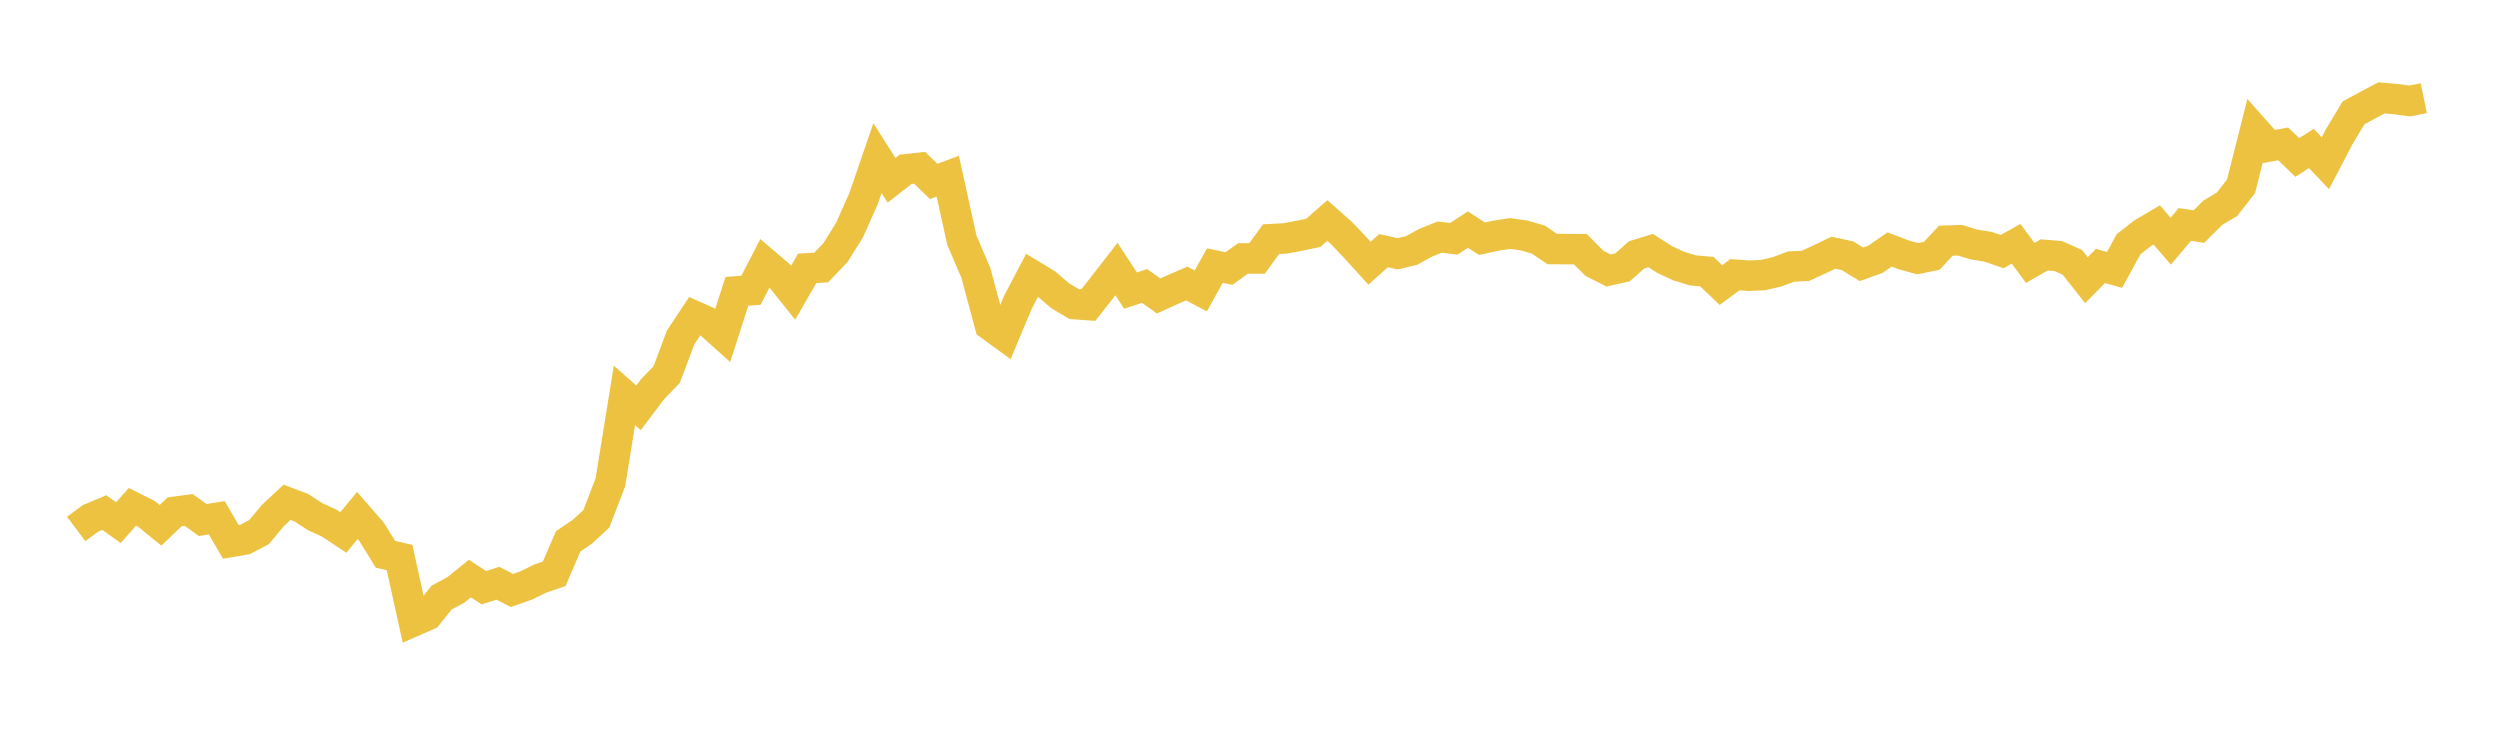 <svg width="164" height="48" xmlns="http://www.w3.org/2000/svg" xmlns:xlink="http://www.w3.org/1999/xlink"><path fill="none" stroke="rgb(237,194,64)" stroke-width="2" d="M5,34.701L5.922,34.013L6.844,33.626L7.766,34.286L8.689,33.249L9.611,33.712L10.533,34.46L11.455,33.576L12.377,33.453L13.299,34.113L14.222,33.968L15.144,35.551L16.066,35.393L16.988,34.909L17.91,33.809L18.832,32.95L19.754,33.299L20.677,33.898L21.599,34.317L22.521,34.93L23.443,33.814L24.365,34.873L25.287,36.361L26.21,36.575L27.132,40.755L28.054,40.351L28.976,39.195L29.898,38.705L30.82,37.956L31.743,38.553L32.665,38.262L33.587,38.736L34.509,38.41L35.431,37.958L36.353,37.645L37.275,35.511L38.198,34.885L39.12,34.034L40.042,31.638L40.964,25.938L41.886,26.752L42.808,25.532L43.731,24.575L44.653,22.129L45.575,20.741L46.497,21.151L47.419,21.977L48.341,19.114L49.263,19.04L50.186,17.261L51.108,18.048L52.03,19.203L52.952,17.604L53.874,17.547L54.796,16.587L55.719,15.111L56.641,13.049L57.563,10.372L58.485,11.826L59.407,11.107L60.329,11.009L61.251,11.901L62.174,11.558L63.096,15.748L64.018,17.905L64.94,21.337L65.862,22.009L66.784,19.809L67.707,18.055L68.629,18.615L69.551,19.405L70.473,19.949L71.395,20.015L72.317,18.838L73.24,17.649L74.162,19.062L75.084,18.758L76.006,19.416L76.928,18.996L77.85,18.597L78.772,19.085L79.695,17.422L80.617,17.617L81.539,16.955L82.461,16.957L83.383,15.689L84.305,15.641L85.228,15.469L86.15,15.276L87.072,14.464L87.994,15.281L88.916,16.252L89.838,17.268L90.76,16.442L91.683,16.651L92.605,16.429L93.527,15.92L94.449,15.553L95.371,15.666L96.293,15.061L97.216,15.66L98.138,15.46L99.06,15.317L99.982,15.446L100.904,15.712L101.826,16.336L102.749,16.34L103.671,16.349L104.593,17.272L105.515,17.742L106.437,17.538L107.359,16.721L108.281,16.438L109.204,17.027L110.126,17.456L111.048,17.737L111.97,17.819L112.892,18.702L113.814,18.021L114.737,18.089L115.659,18.044L116.581,17.83L117.503,17.486L118.425,17.445L119.347,17.021L120.269,16.578L121.192,16.776L122.114,17.338L123.036,17.007L123.958,16.365L124.88,16.717L125.802,16.971L126.725,16.782L127.647,15.791L128.569,15.759L129.491,16.038L130.413,16.186L131.335,16.506L132.257,15.993L133.18,17.25L134.102,16.721L135.024,16.798L135.946,17.209L136.868,18.379L137.79,17.447L138.713,17.706L139.635,16.02L140.557,15.299L141.479,14.754L142.401,15.821L143.323,14.725L144.246,14.866L145.168,13.949L146.09,13.403L147.012,12.221L147.934,8.568L148.856,9.607L149.778,9.44L150.701,10.331L151.623,9.739L152.545,10.708L153.467,8.941L154.389,7.407L155.311,6.903L156.234,6.42L157.156,6.502L158.078,6.627L159,6.438"></path></svg>